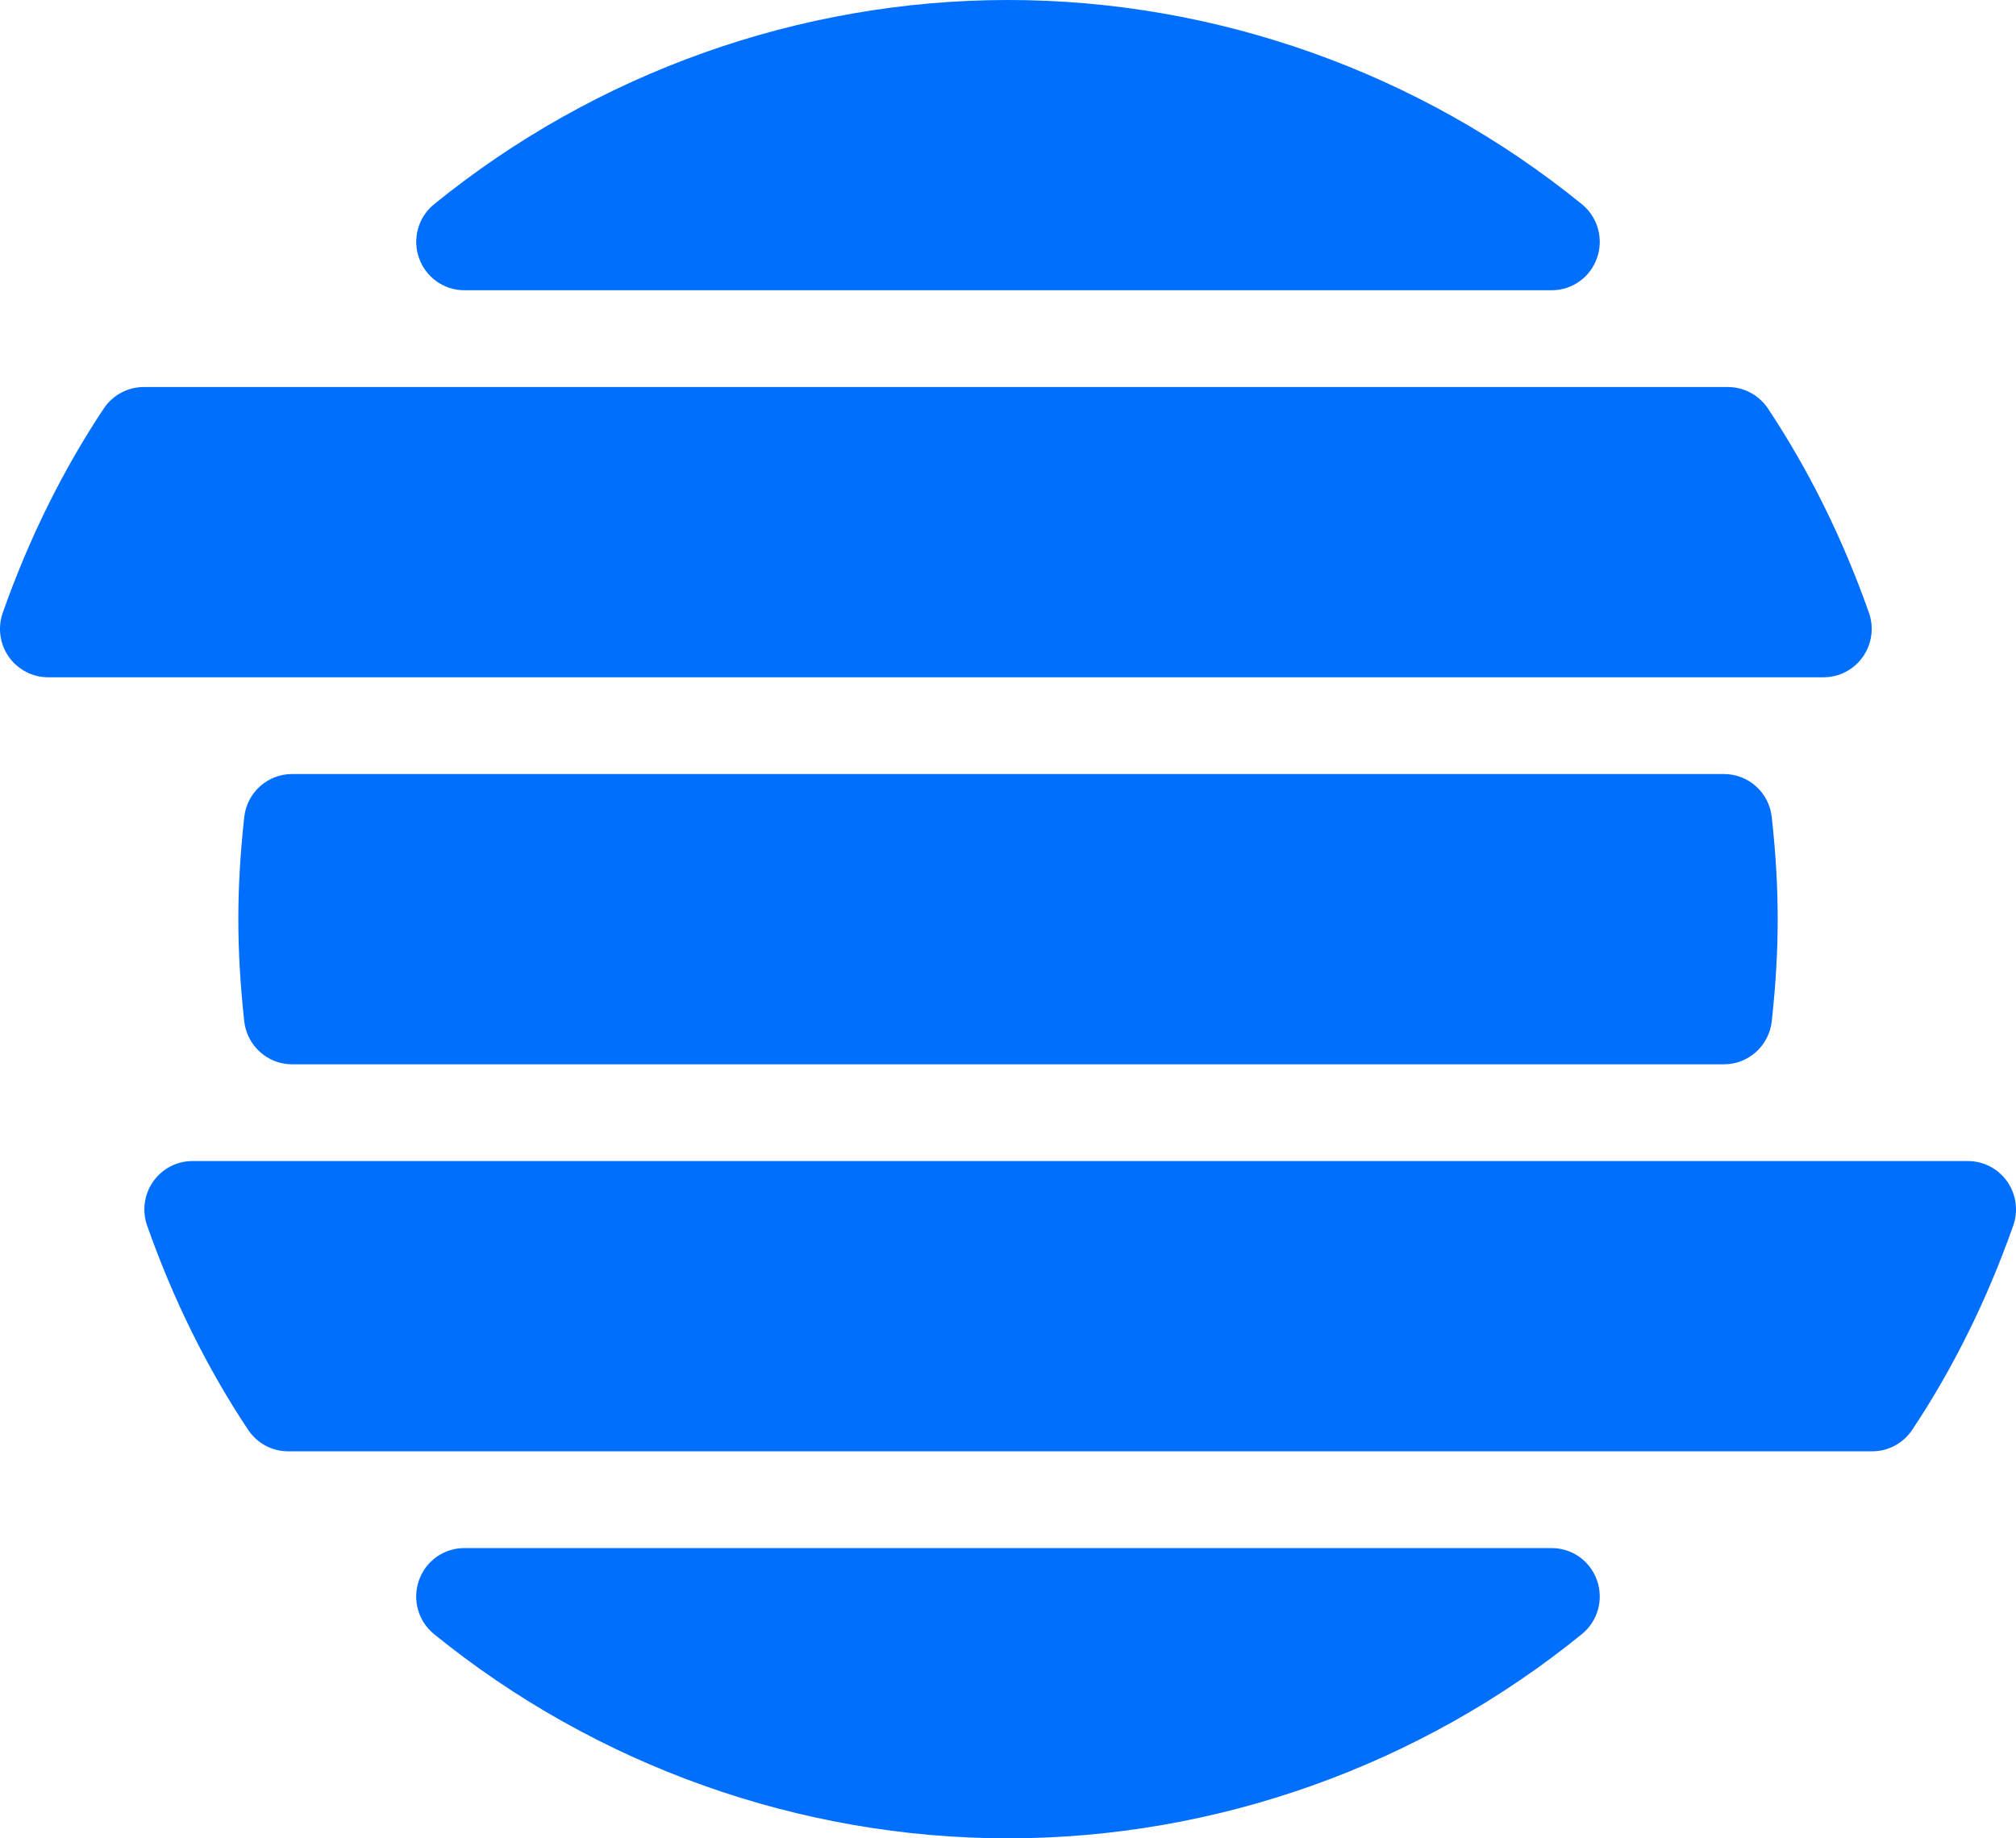 <svg width="68" height="62" viewBox="0 0 68 62" fill="none" xmlns="http://www.w3.org/2000/svg">
<path d="M14.133 8.701C13.903 8.05 14.107 7.323 14.641 6.889C20.108 2.447 26.983 0 34 0C41.018 0 47.893 2.447 53.359 6.889C53.893 7.324 54.097 8.05 53.867 8.701C53.64 9.354 53.027 9.789 52.339 9.789H15.662C14.975 9.789 14.362 9.354 14.133 8.701ZM58.149 26.105H9.851C9.024 26.105 8.329 26.732 8.238 27.559C8.104 28.789 8.039 29.913 8.039 31C8.039 32.087 8.104 33.211 8.238 34.441C8.329 35.268 9.025 35.895 9.851 35.895H58.149C58.977 35.895 59.671 35.268 59.762 34.441C59.897 33.211 59.962 32.087 59.962 31C59.962 29.913 59.897 28.789 59.762 27.559C59.673 26.732 58.977 26.105 58.149 26.105ZM62.835 22.152C63.14 21.718 63.215 21.165 63.04 20.666C62.158 18.168 61.013 15.851 59.631 13.775C59.33 13.325 58.824 13.053 58.282 13.053H4.85C4.309 13.053 3.802 13.325 3.502 13.775C2.12 15.849 0.974 18.168 0.093 20.666C-0.082 21.165 -0.008 21.72 0.297 22.152C0.603 22.584 1.096 22.842 1.623 22.842H61.51C62.038 22.842 62.53 22.584 62.835 22.152ZM52.339 52.211H15.66C14.972 52.211 14.359 52.646 14.132 53.299C13.901 53.951 14.106 54.678 14.639 55.111C20.108 59.553 26.983 62 34 62C41.018 62 47.893 59.553 53.359 55.111C53.893 54.676 54.097 53.95 53.867 53.299C53.64 52.646 53.027 52.211 52.339 52.211ZM67.703 39.848C67.398 39.416 66.906 39.158 66.377 39.158H6.491C5.964 39.158 5.47 39.416 5.167 39.848C4.862 40.282 4.787 40.835 4.962 41.334C5.843 43.832 6.989 46.149 8.371 48.225C8.672 48.675 9.176 48.947 9.718 48.947H63.15C63.692 48.947 64.198 48.675 64.498 48.225C65.881 46.151 67.026 43.832 67.907 41.334C68.083 40.835 68.006 40.28 67.703 39.848Z" fill="#006FFE"/>
</svg>
